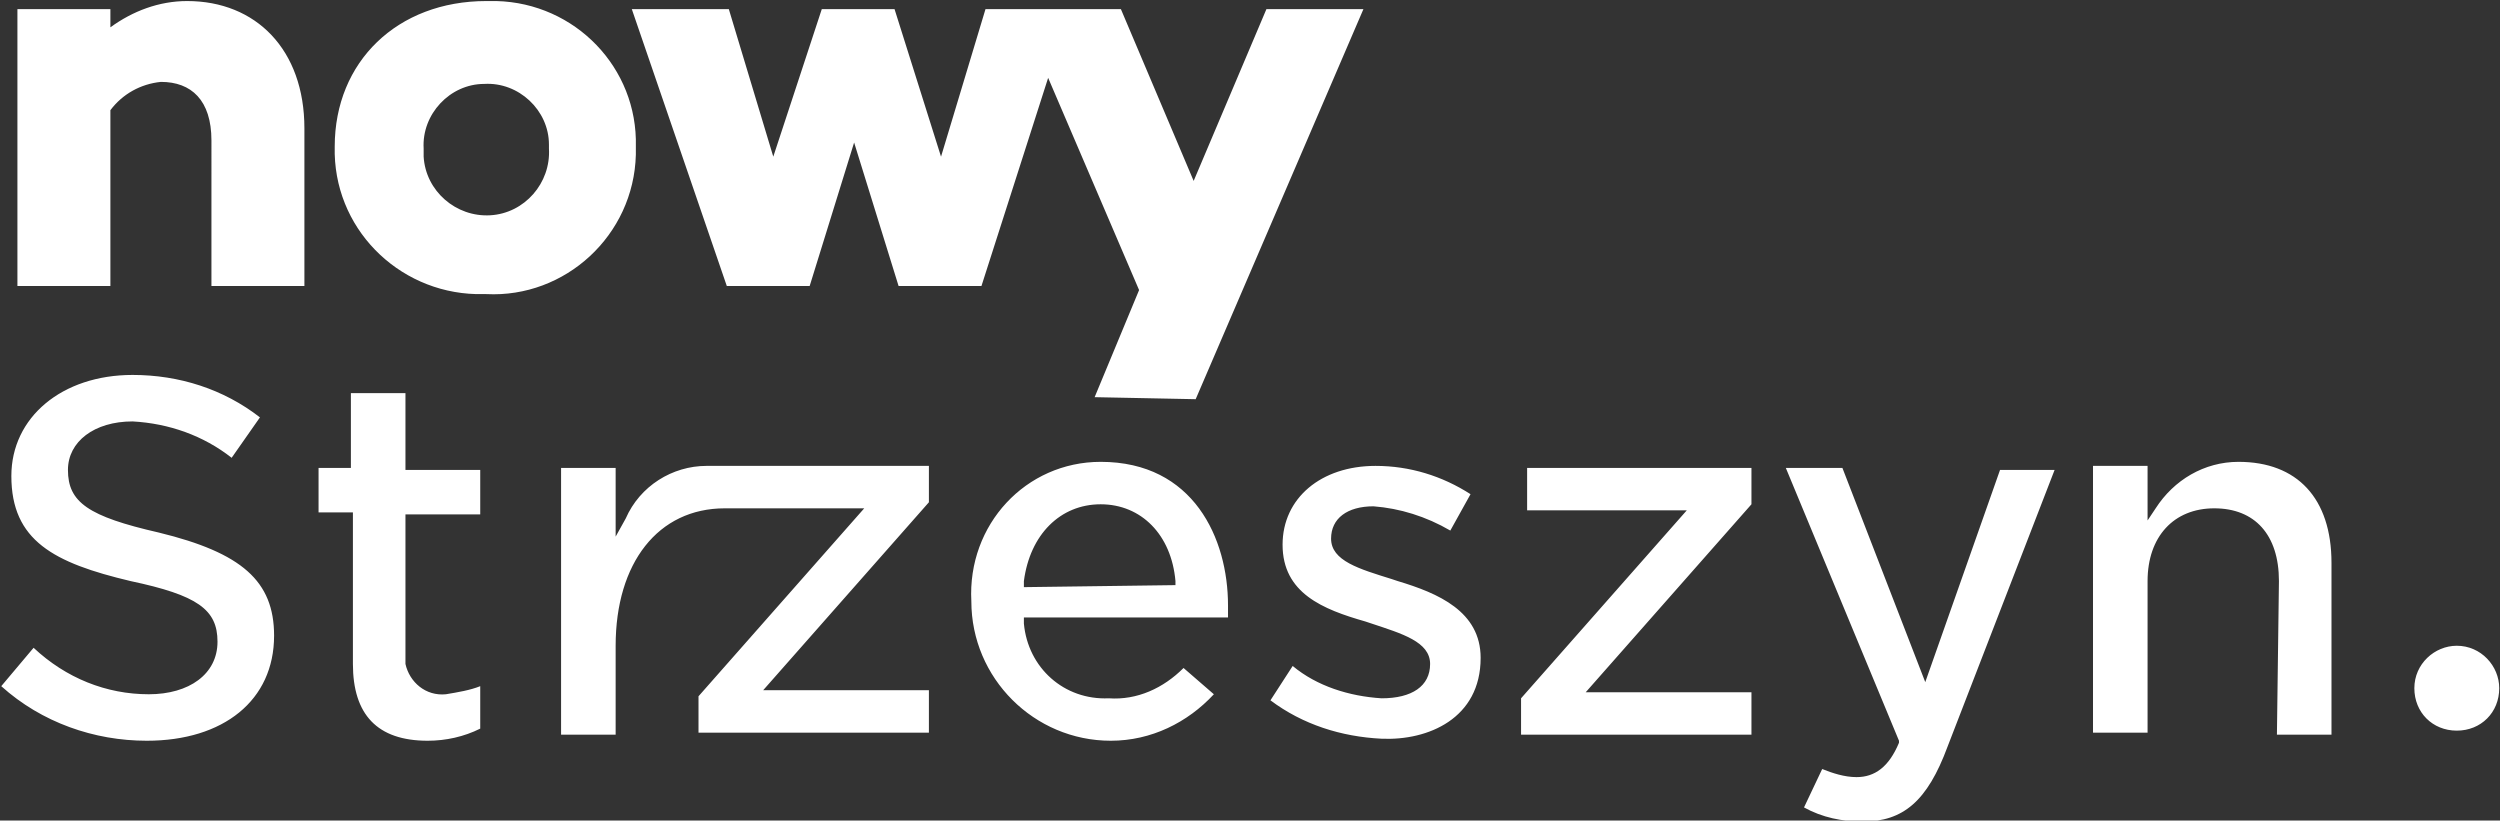 <?xml version="1.0" encoding="utf-8"?>
<!-- Generator: Adobe Illustrator 21.1.0, SVG Export Plug-In . SVG Version: 6.00 Build 0)  -->
<svg version="1.1" id="Layer_1" xmlns="http://www.w3.org/2000/svg" xmlns:xlink="http://www.w3.org/1999/xlink" x="0px" y="0px"
	 width="123.7px" height="40.6px" viewBox="0 0 123.7 40.6" style="enable-background:new 0 0 123.7 40.6;" xml:space="preserve">
<rect x="0" y="0" width="123.7" height="40.6" fill="#333333" stroke="none"/>
<style type="text/css">
	.st0{fill:#FFFFFF;}
</style>
<g transform="translate(-53.938 -29.248)">
	<path class="st0" d="M104.6,58.3l0-0.3c0.3-2.3,1.8-3.8,3.8-3.8c2,0,3.5,1.5,3.7,3.8l0,0.2L104.6,58.3z M102,59L102,59
		c0,3.8,3.1,6.9,6.9,6.9c2,0,3.8-0.9,5.1-2.3l-1.5-1.3c-1,1-2.3,1.6-3.7,1.5c-2.2,0.1-4-1.5-4.2-3.7l0-0.3h10.1c0-0.2,0-0.4,0-0.6
		c0-3.3-1.7-7.1-6.3-7.1C104.7,52.1,101.8,55.2,102,59C102,58.9,102,59,102,59 M84.4,52.4h-2.7v13.2h2.7v-4.4c0-4.1,2.1-6.8,5.4-6.8
		h6.9l-8.2,9.3v1.8h11.4v-2.1h-8.2l8.2-9.3v-1.8H88.9c-1.7,0-3.3,1-4,2.6l-0.5,0.9V52.4z M64.7,61L64.7,61c0,1.6-1.4,2.6-3.4,2.6
		c-2.1,0-4.1-0.8-5.7-2.3l-1.6,1.9c2,1.8,4.6,2.7,7.2,2.7c3.8,0,6.3-2,6.3-5.2v0c0-2.7-1.6-4.1-5.7-5.1c-3.5-0.8-4.5-1.5-4.5-3.1v0
		c0-1.4,1.3-2.4,3.2-2.4c1.8,0.1,3.5,0.7,4.9,1.8l1.4-2c-1.8-1.4-4-2.1-6.3-2.1c-3.5,0-6,2.1-6,5v0c0,3.2,2.1,4.3,5.9,5.2
		C63.7,58.7,64.7,59.4,64.7,61 M64.4,43.4H69v-7.8c0-3.9-2.4-6.3-5.8-6.3c-1.4,0-2.7,0.5-3.8,1.3v-0.9h-4.6v13.7h4.6v-8.7
		c0.6-0.8,1.5-1.3,2.5-1.4c1.5,0,2.5,0.9,2.5,2.9L64.4,43.4z M71.4,52.4h-1.7v2.2h1.7v7.5c0,2.5,1.2,3.8,3.7,3.8
		c0.9,0,1.8-0.2,2.6-0.6v-2.1c-0.5,0.2-1.1,0.3-1.7,0.4C75,63.7,74.2,63,74,62.1c0-0.1,0-0.3,0-0.4v-7h3.7v-2.2h-3.7v-3.8h-2.7V52.4
		z M81.1,36.6c0.1,1.7-1.2,3.2-2.9,3.3c-1.7,0.1-3.2-1.2-3.3-2.9c0-0.1,0-0.2,0-0.4c-0.1-1.7,1.3-3.2,3-3.2c1.7-0.1,3.2,1.3,3.2,3
		C81.1,36.4,81.1,36.5,81.1,36.6 M85.4,36.5c0.1-3.9-3-7.1-6.9-7.2c-0.2,0-0.3,0-0.5,0c-4.4,0-7.5,3-7.5,7.2c-0.1,4,3.1,7.2,7,7.3
		c0.2,0,0.3,0,0.5,0c3.9,0.2,7.3-2.9,7.4-6.9C85.4,36.8,85.4,36.7,85.4,36.5 M113.1,49l8.3-19.3h-4.8l-3.6,8.5l-3.6-8.5h-6.7
		l-2.2,7.3l-2.3-7.3h-3.6L92.2,37L90,29.7h-4.8l4.7,13.7h4.1l2.2-7.1l2.2,7.1h4.1l3.3-10.3l4.5,10.5l-2.2,5.3L113.1,49z M127.2,61.8
		L127.2,61.8c0-2.3-2.1-3.2-4.1-3.8l-0.3-0.1c-1.6-0.5-3-0.9-3-2v0c0-1,0.8-1.6,2.1-1.6c1.3,0.1,2.6,0.5,3.8,1.2l1-1.8
		c-1.4-0.9-3-1.4-4.7-1.4c-2.7,0-4.6,1.6-4.6,3.9v0c0,2.4,2,3.2,4.1,3.8l0.3,0.1c1.5,0.5,2.9,0.9,2.9,2v0c0,1.1-0.9,1.7-2.4,1.7
		c-1.6-0.1-3.2-0.6-4.4-1.6l-1.1,1.7c1.6,1.2,3.5,1.8,5.5,1.9C124.6,65.9,127.2,64.8,127.2,61.8 M129.2,65.6h11.4v-2.1h-8.2l8.2-9.3
		v-1.8h-11.1v2.1h7.9l-8.2,9.3L129.2,65.6z M150.3,66.2l5.3-13.7h-2.7L149.2,63l-4.1-10.6h-2.8l5.6,13.5l0,0.1
		c-0.5,1.2-1.2,1.7-2.1,1.7c-0.6,0-1.2-0.2-1.7-0.4l-0.9,1.9c0.9,0.5,1.9,0.7,2.9,0.7C148.1,69.9,149.3,68.9,150.3,66.2 M166.6,65.6
		h2.7v-8.5c0-3.2-1.7-5-4.6-5c-1.7,0-3.2,0.9-4.1,2.3l-0.4,0.6v-2.7h-2.7v13.2h2.7v-7.5c0-2.2,1.3-3.6,3.3-3.6c2,0,3.2,1.3,3.2,3.6
		L166.6,65.6L166.6,65.6z M177.6,63.3c0-1.1-0.9-2.1-2.1-2.1c-1.1,0-2.1,0.9-2.1,2.1s0.9,2.1,2.1,2.1l0,0
		C176.7,65.4,177.6,64.5,177.6,63.3"/>
</g>
</svg>
